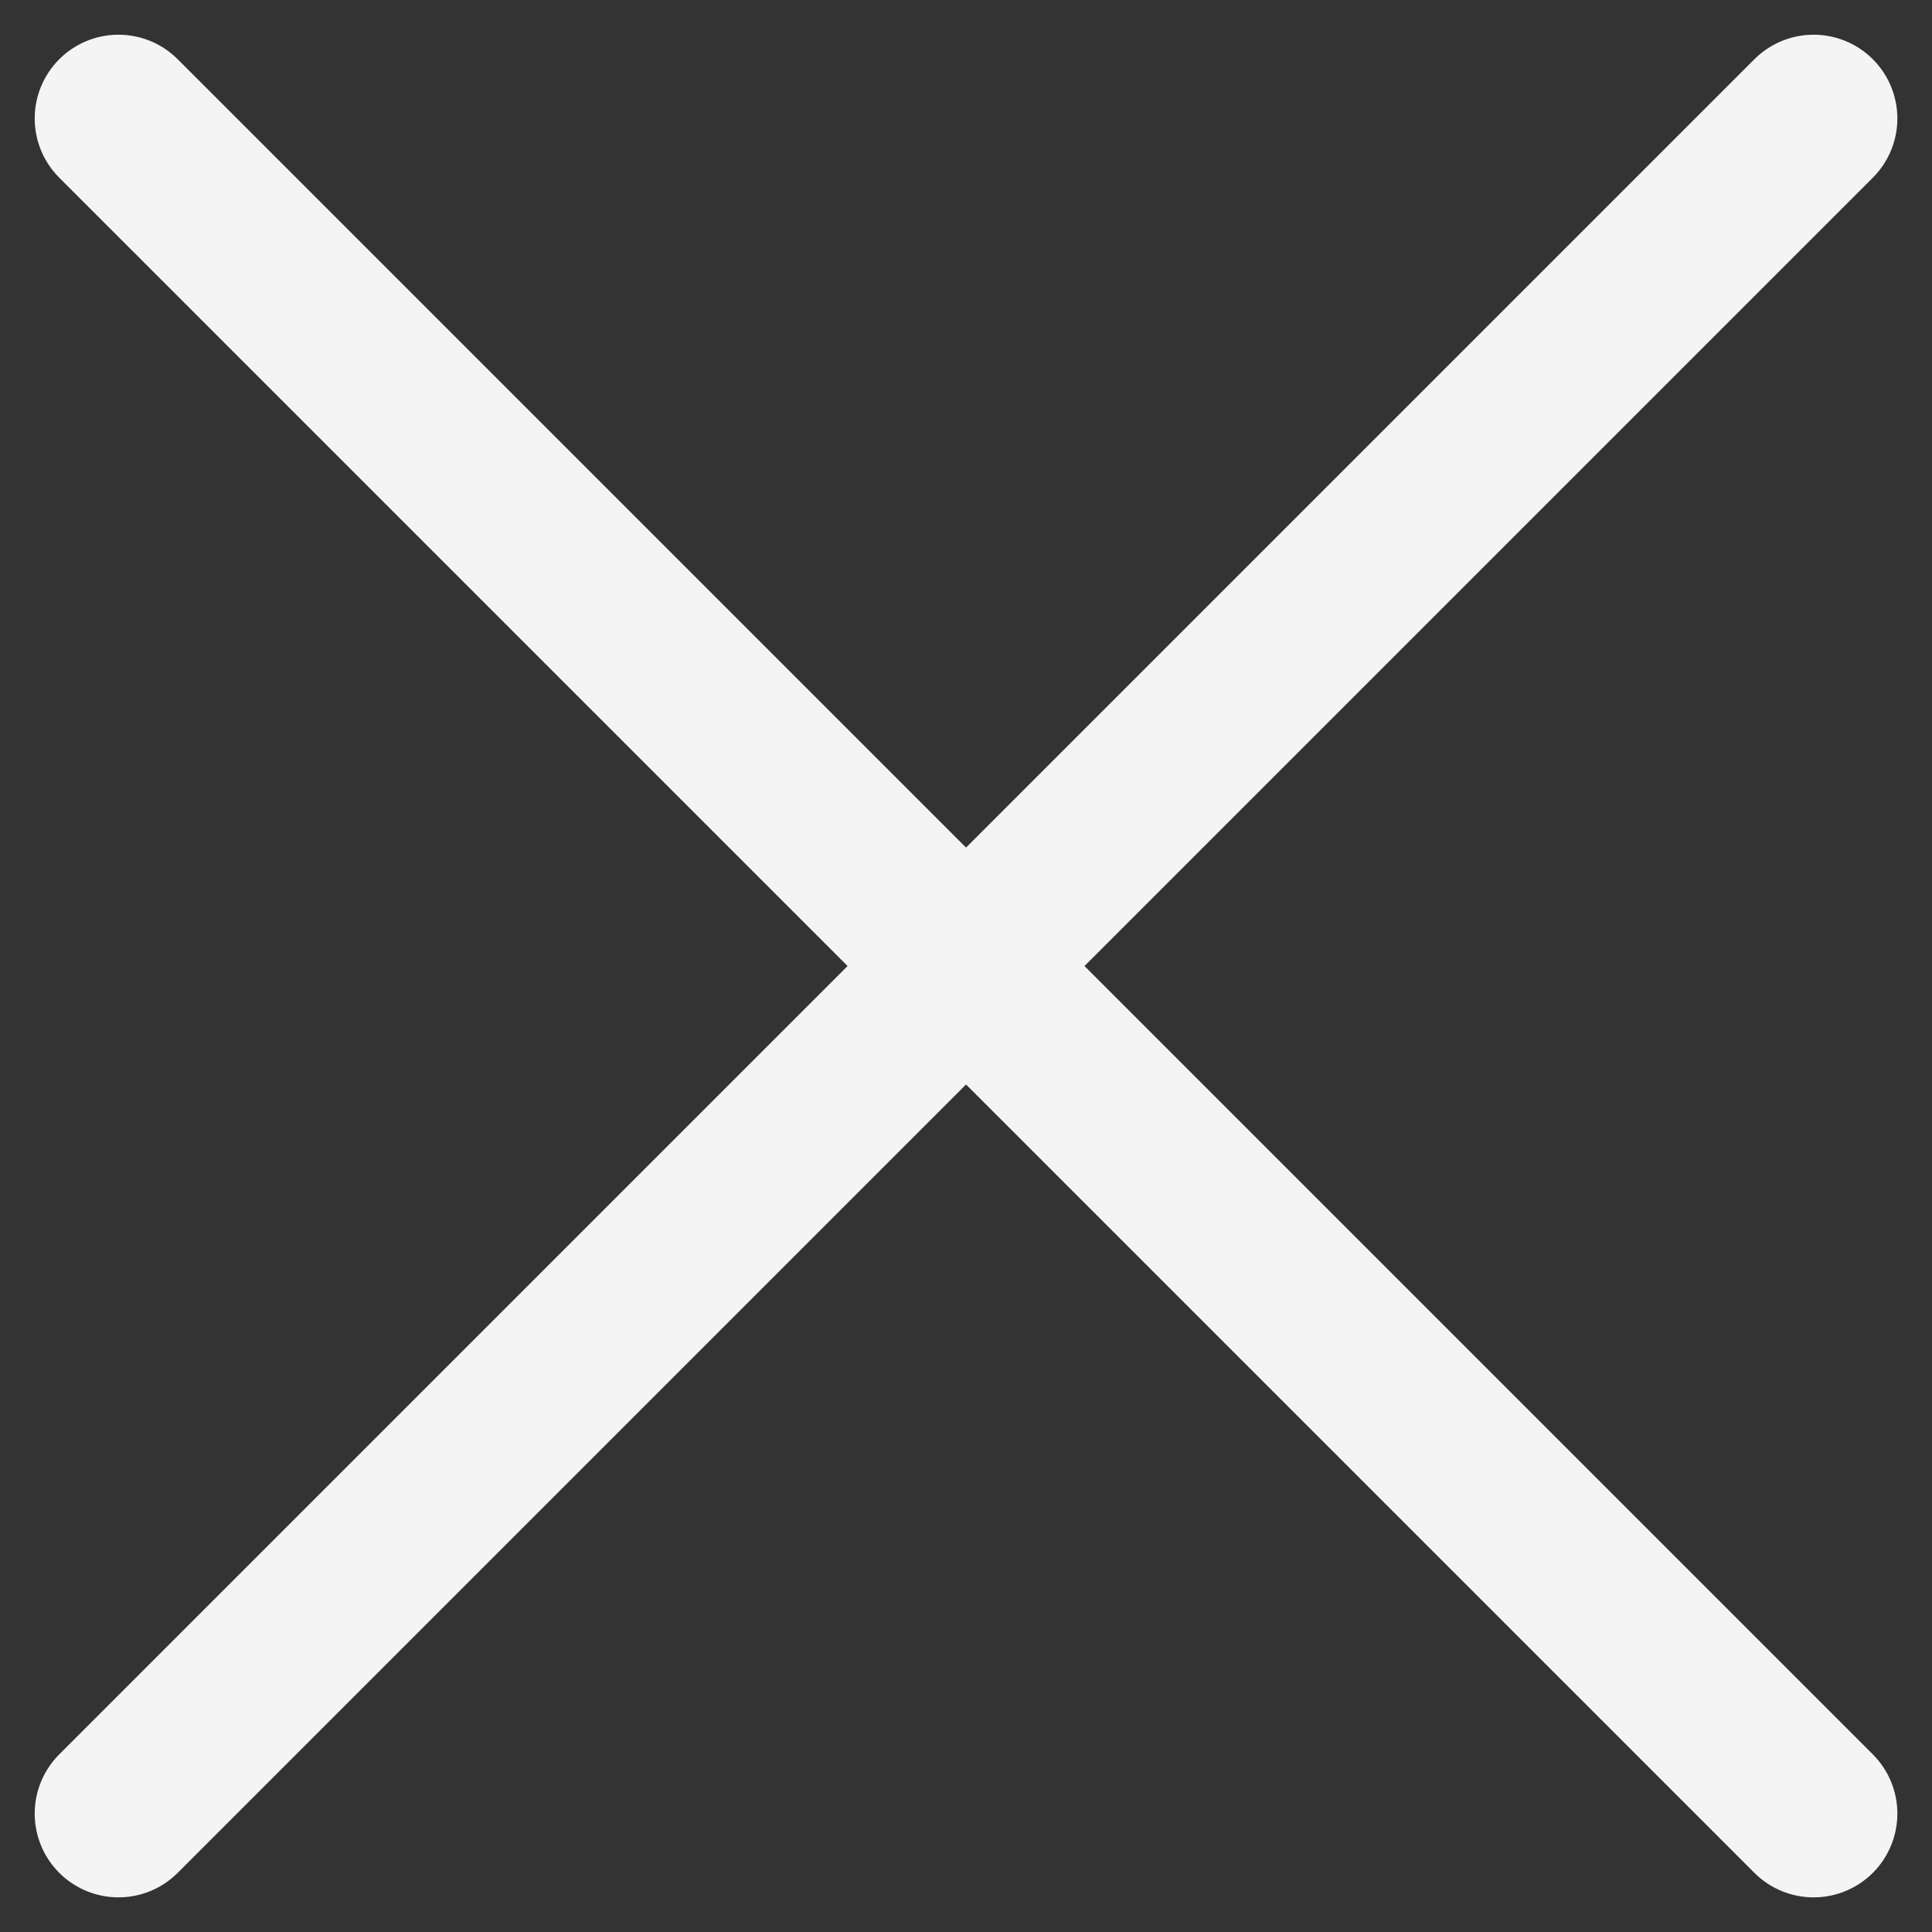 <svg xmlns="http://www.w3.org/2000/svg" width="28.835" height="28.836" viewBox="0 0 28.835 28.836">
  <rect x="0" y="0" width="28.835" height="28.836" fill="#333333" stroke="none"/>
  <path id="Icon_ion-close-outline" data-name="Icon ion-close-outline" d="M35.425,35.425l-25.3-25.3m25.3,0-25.3,25.3" transform="translate(-8.357 -8.357)" fill="none" stroke="#f4f4f4" stroke-linecap="round" stroke-linejoin="round" stroke-width="2.5"/>
</svg>
